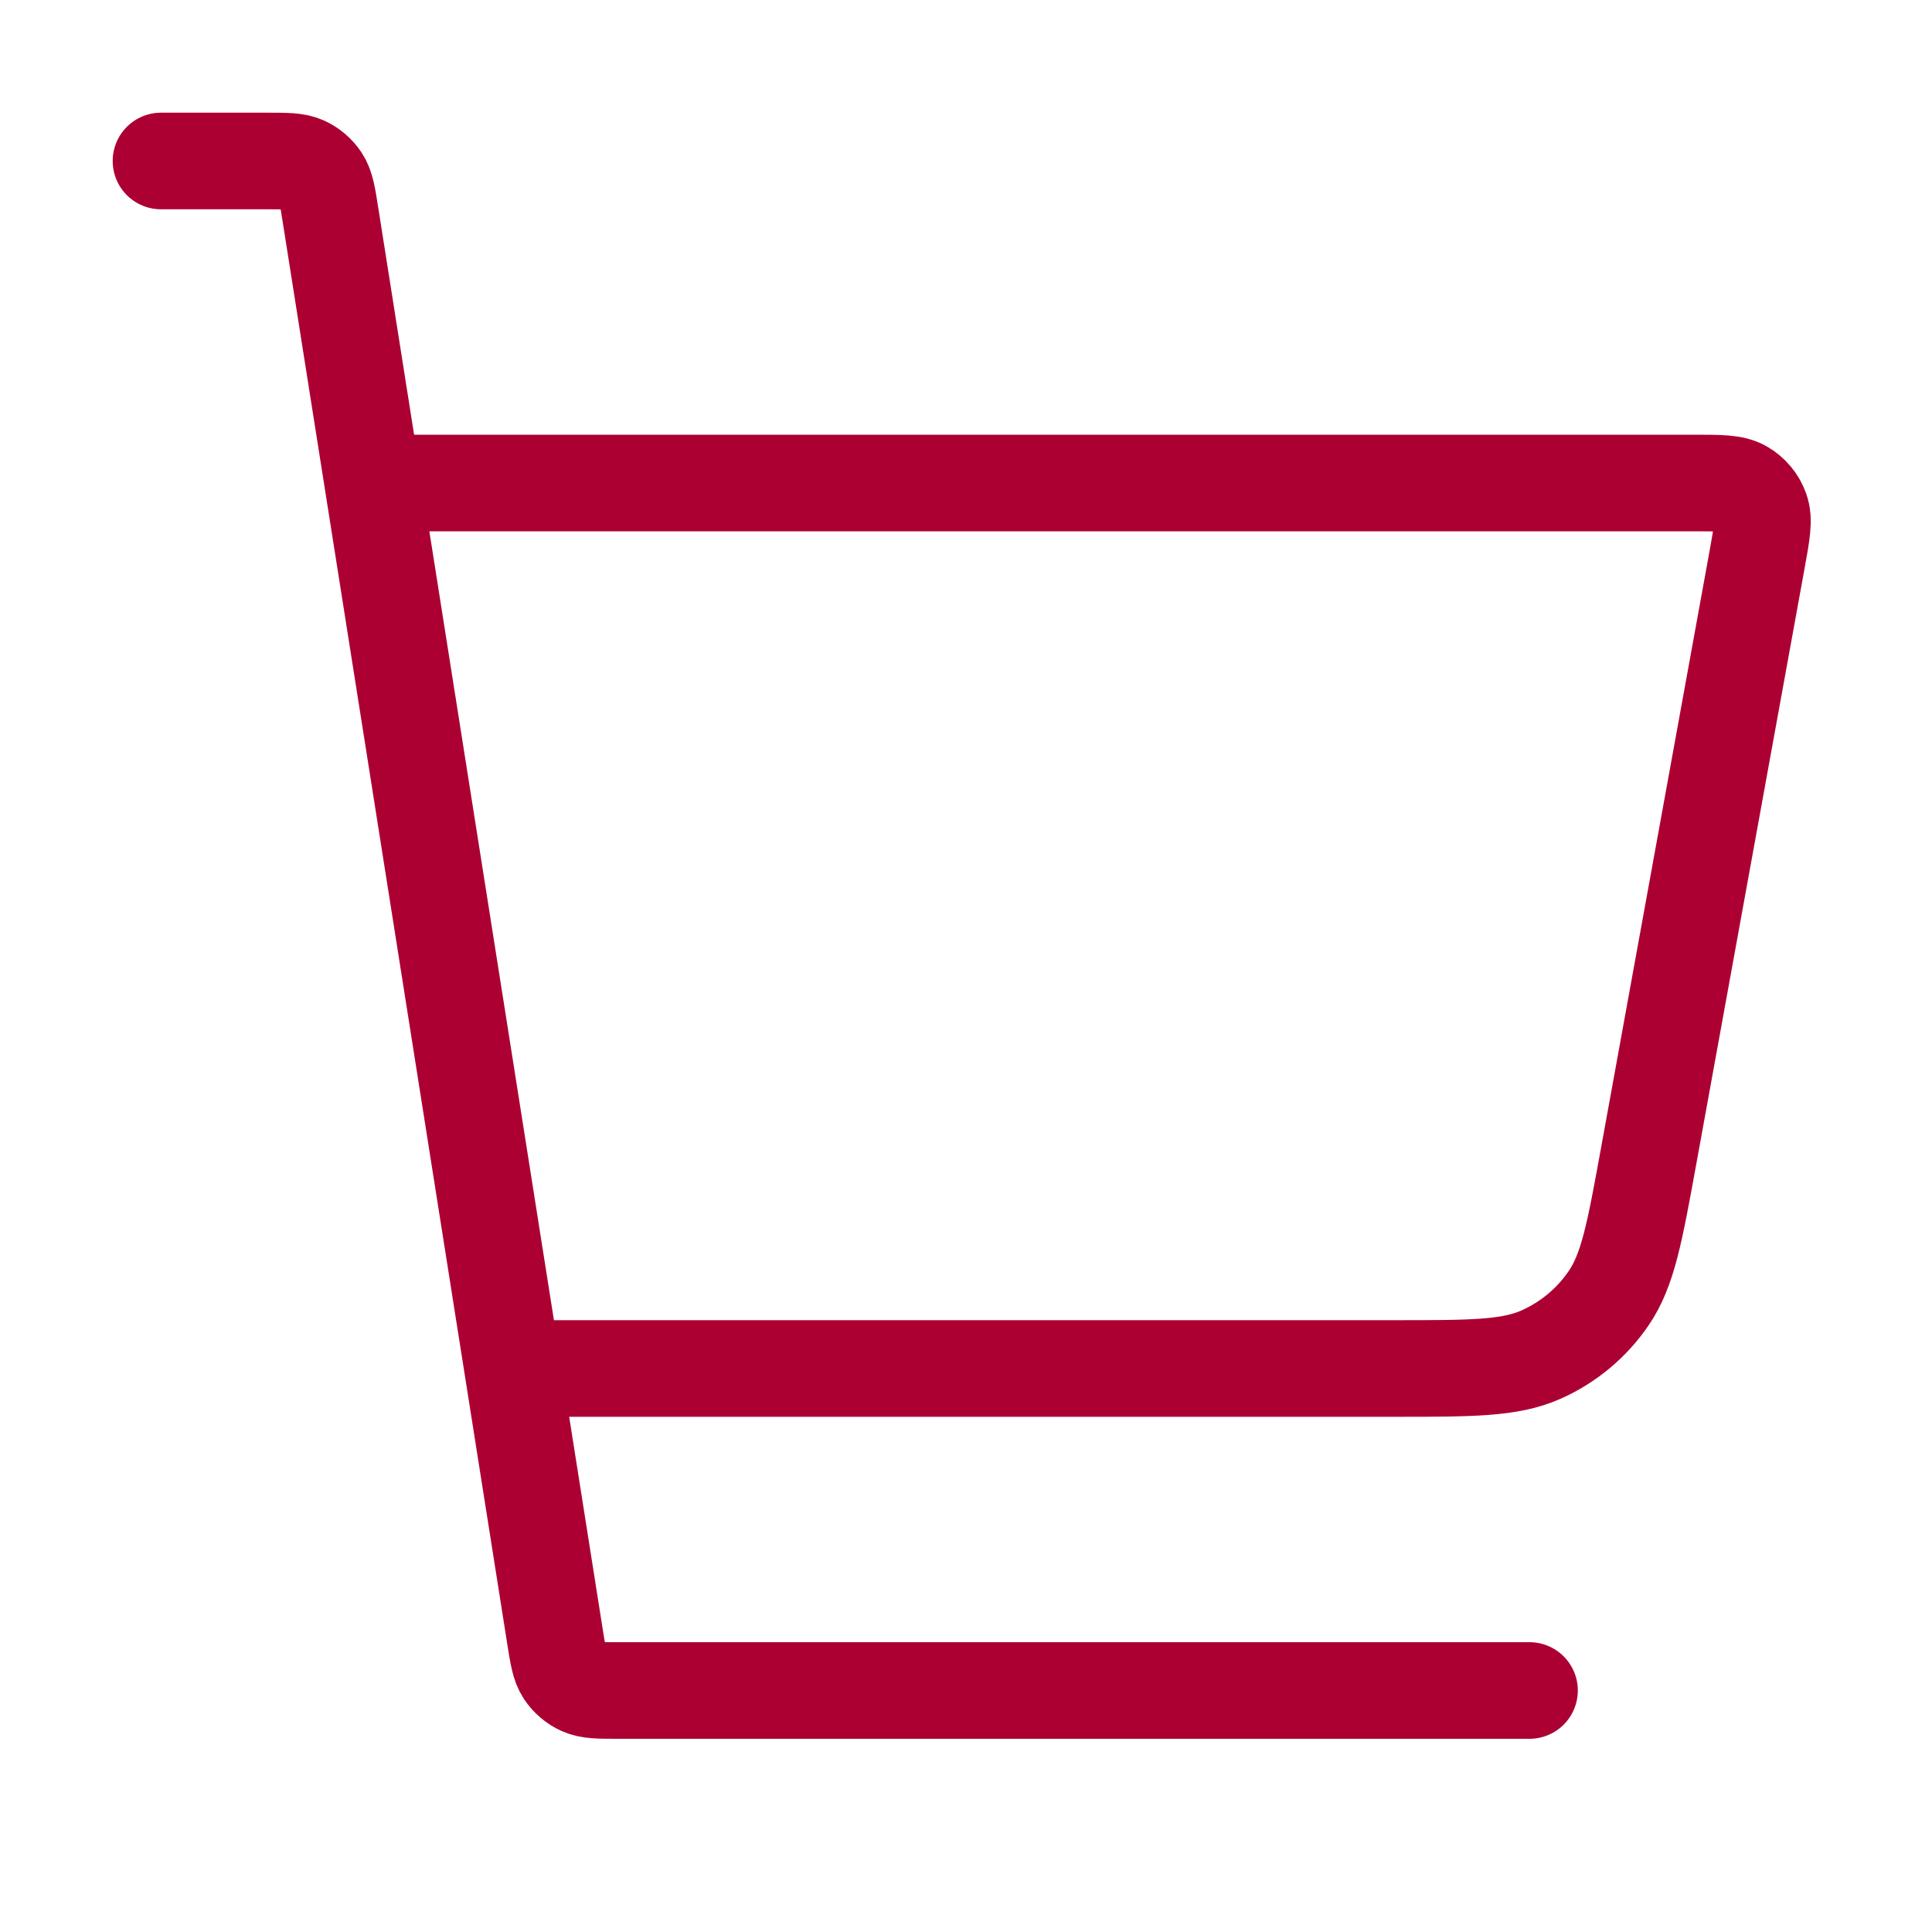 <svg width="40" height="40" viewBox="0 0 40 40" fill="none" xmlns="http://www.w3.org/2000/svg">
<path d="M10.834 28.333H28.882C30.465 28.333 31.257 28.333 31.902 28.047C32.471 27.795 32.958 27.389 33.308 26.874C33.705 26.291 33.846 25.512 34.13 23.954L36.381 11.572C36.479 11.032 36.528 10.762 36.452 10.551C36.386 10.366 36.256 10.211 36.086 10.112C35.892 10 35.618 10 35.069 10H8.333M3.333 3.333H5.527C5.932 3.333 6.134 3.333 6.298 3.407C6.442 3.472 6.564 3.577 6.651 3.709C6.75 3.859 6.781 4.059 6.844 4.459L11.489 33.875C11.552 34.274 11.584 34.474 11.682 34.624C11.769 34.756 11.892 34.861 12.036 34.926C12.199 35 12.401 35 12.806 35H31.667" stroke="#AC0033" stroke-width="2" stroke-linecap="round" stroke-linejoin="round"/>
</svg>
